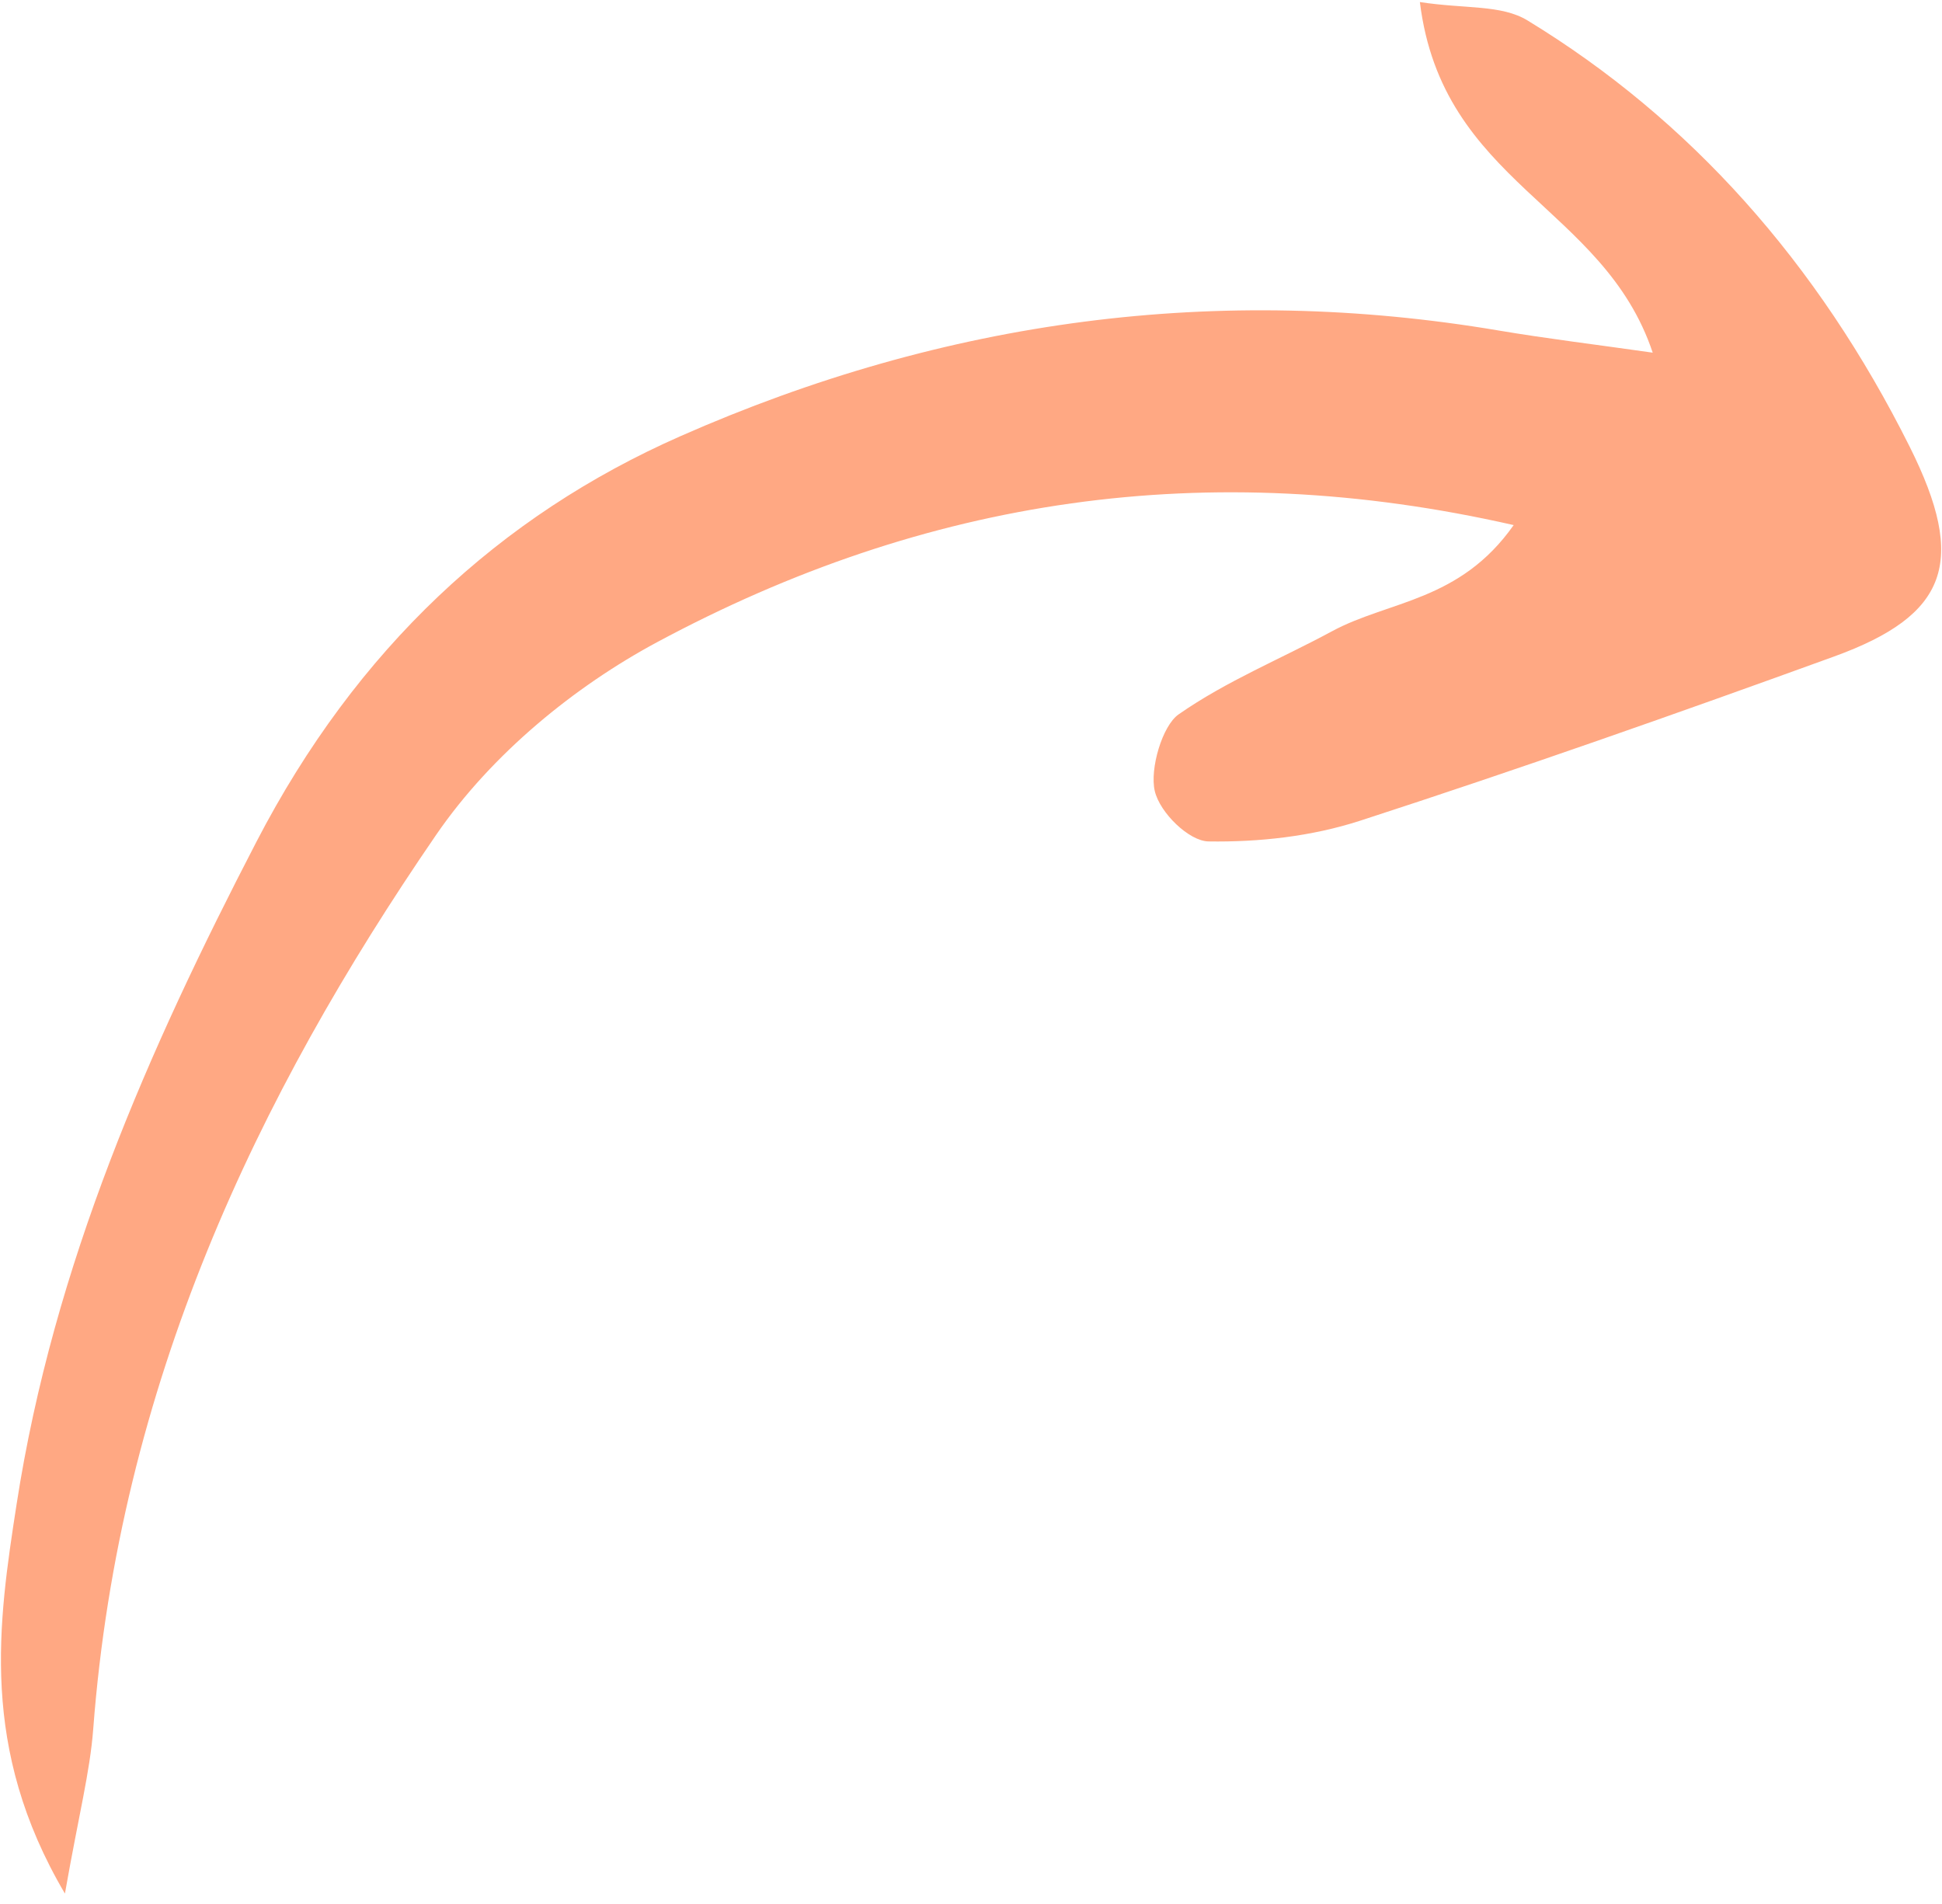 <svg xmlns="http://www.w3.org/2000/svg" width="152" height="149" viewBox="0 0 152 149" fill="none"><path d="M5.082 148.205C6.169 142.018 7.041 138.697 7.297 135.322C9.339 108.452 20.058 85.848 34.14 65.338C38.51 58.975 45 53.719 51.406 50.275C72.451 38.969 94.492 35.641 118.475 41.097C114.262 47.089 108.7 47.007 104.267 49.401C100.253 51.572 96.018 53.283 92.245 55.915C90.974 56.803 89.981 60.18 90.383 61.908C90.786 63.627 93.072 65.829 94.579 65.856C98.533 65.919 102.64 65.472 106.46 64.234C118.885 60.203 131.239 55.852 143.557 51.382C152.467 48.147 153.977 43.982 149.476 34.975C142.262 20.53 132.25 9.329 119.561 1.602C117.496 0.345 114.689 0.711 111.133 0.16C112.889 14.398 125.495 16.052 129.358 27.602C124.863 26.96 121.07 26.504 117.301 25.868C95.408 22.173 74.052 24.959 53.225 34.153C39.137 40.372 27.917 50.75 20.066 65.894C11.651 82.129 4.204 98.957 1.298 117.739C-0.135 127.013 -1.624 136.839 5.082 148.205Z" fill="#FFA883"></path></svg>